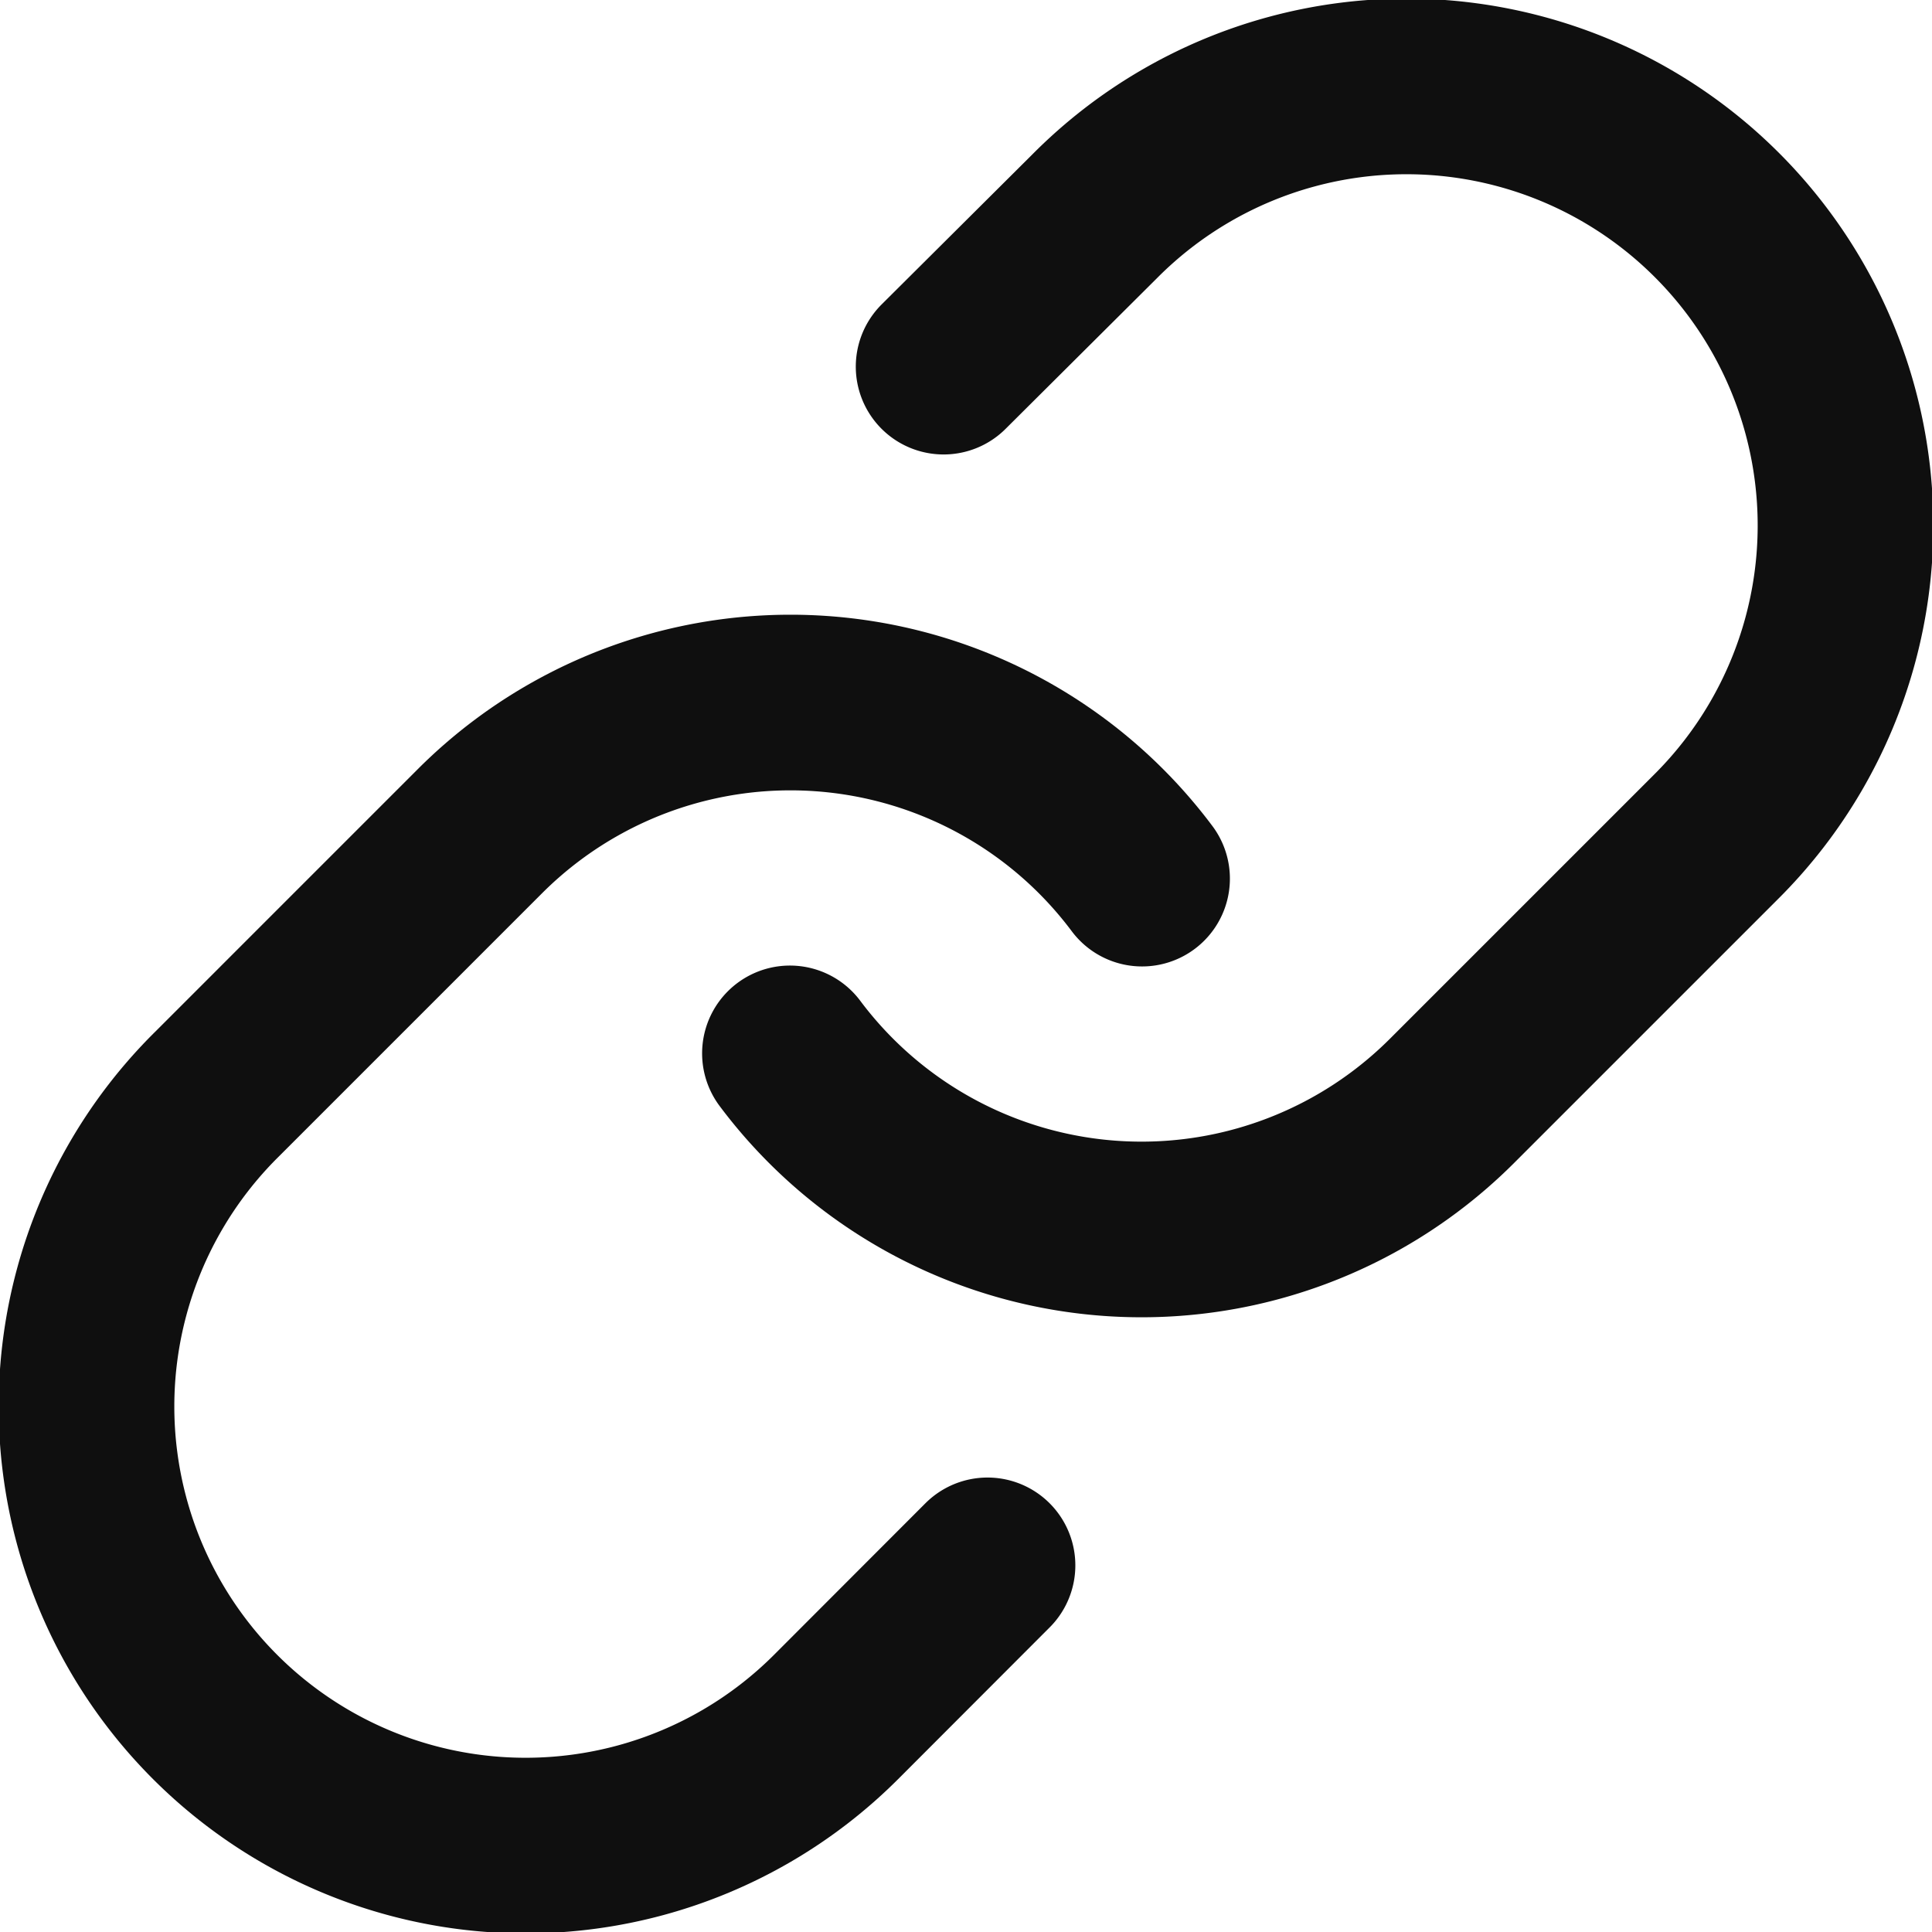 <svg xmlns="http://www.w3.org/2000/svg" width="22" height="22" viewBox="0 0 22 22">
  <g id="Copy" transform="translate(-0.995 1)">
    <path id="Path_23777" data-name="Path 23777" d="M10,13a5,5,0,0,0,7.54.54l3-3a5,5,0,1,0-7.071-7.071L11.75,5.18" transform="translate(-0.01 -2.005)" fill="none" stroke="#0f0f0f" stroke-linecap="round" stroke-linejoin="round" stroke-width="2"/>
    <path id="Path_23778" data-name="Path 23778" d="M14,11a5,5,0,0,0-7.54-.54l-3,3a5,5,0,1,0,7.071,7.071L12.24,18.82" transform="translate(0 -1.995)" fill="none" stroke="#0f0f0f" stroke-linecap="round" stroke-linejoin="round" stroke-width="2"/>
  </g>
</svg>
